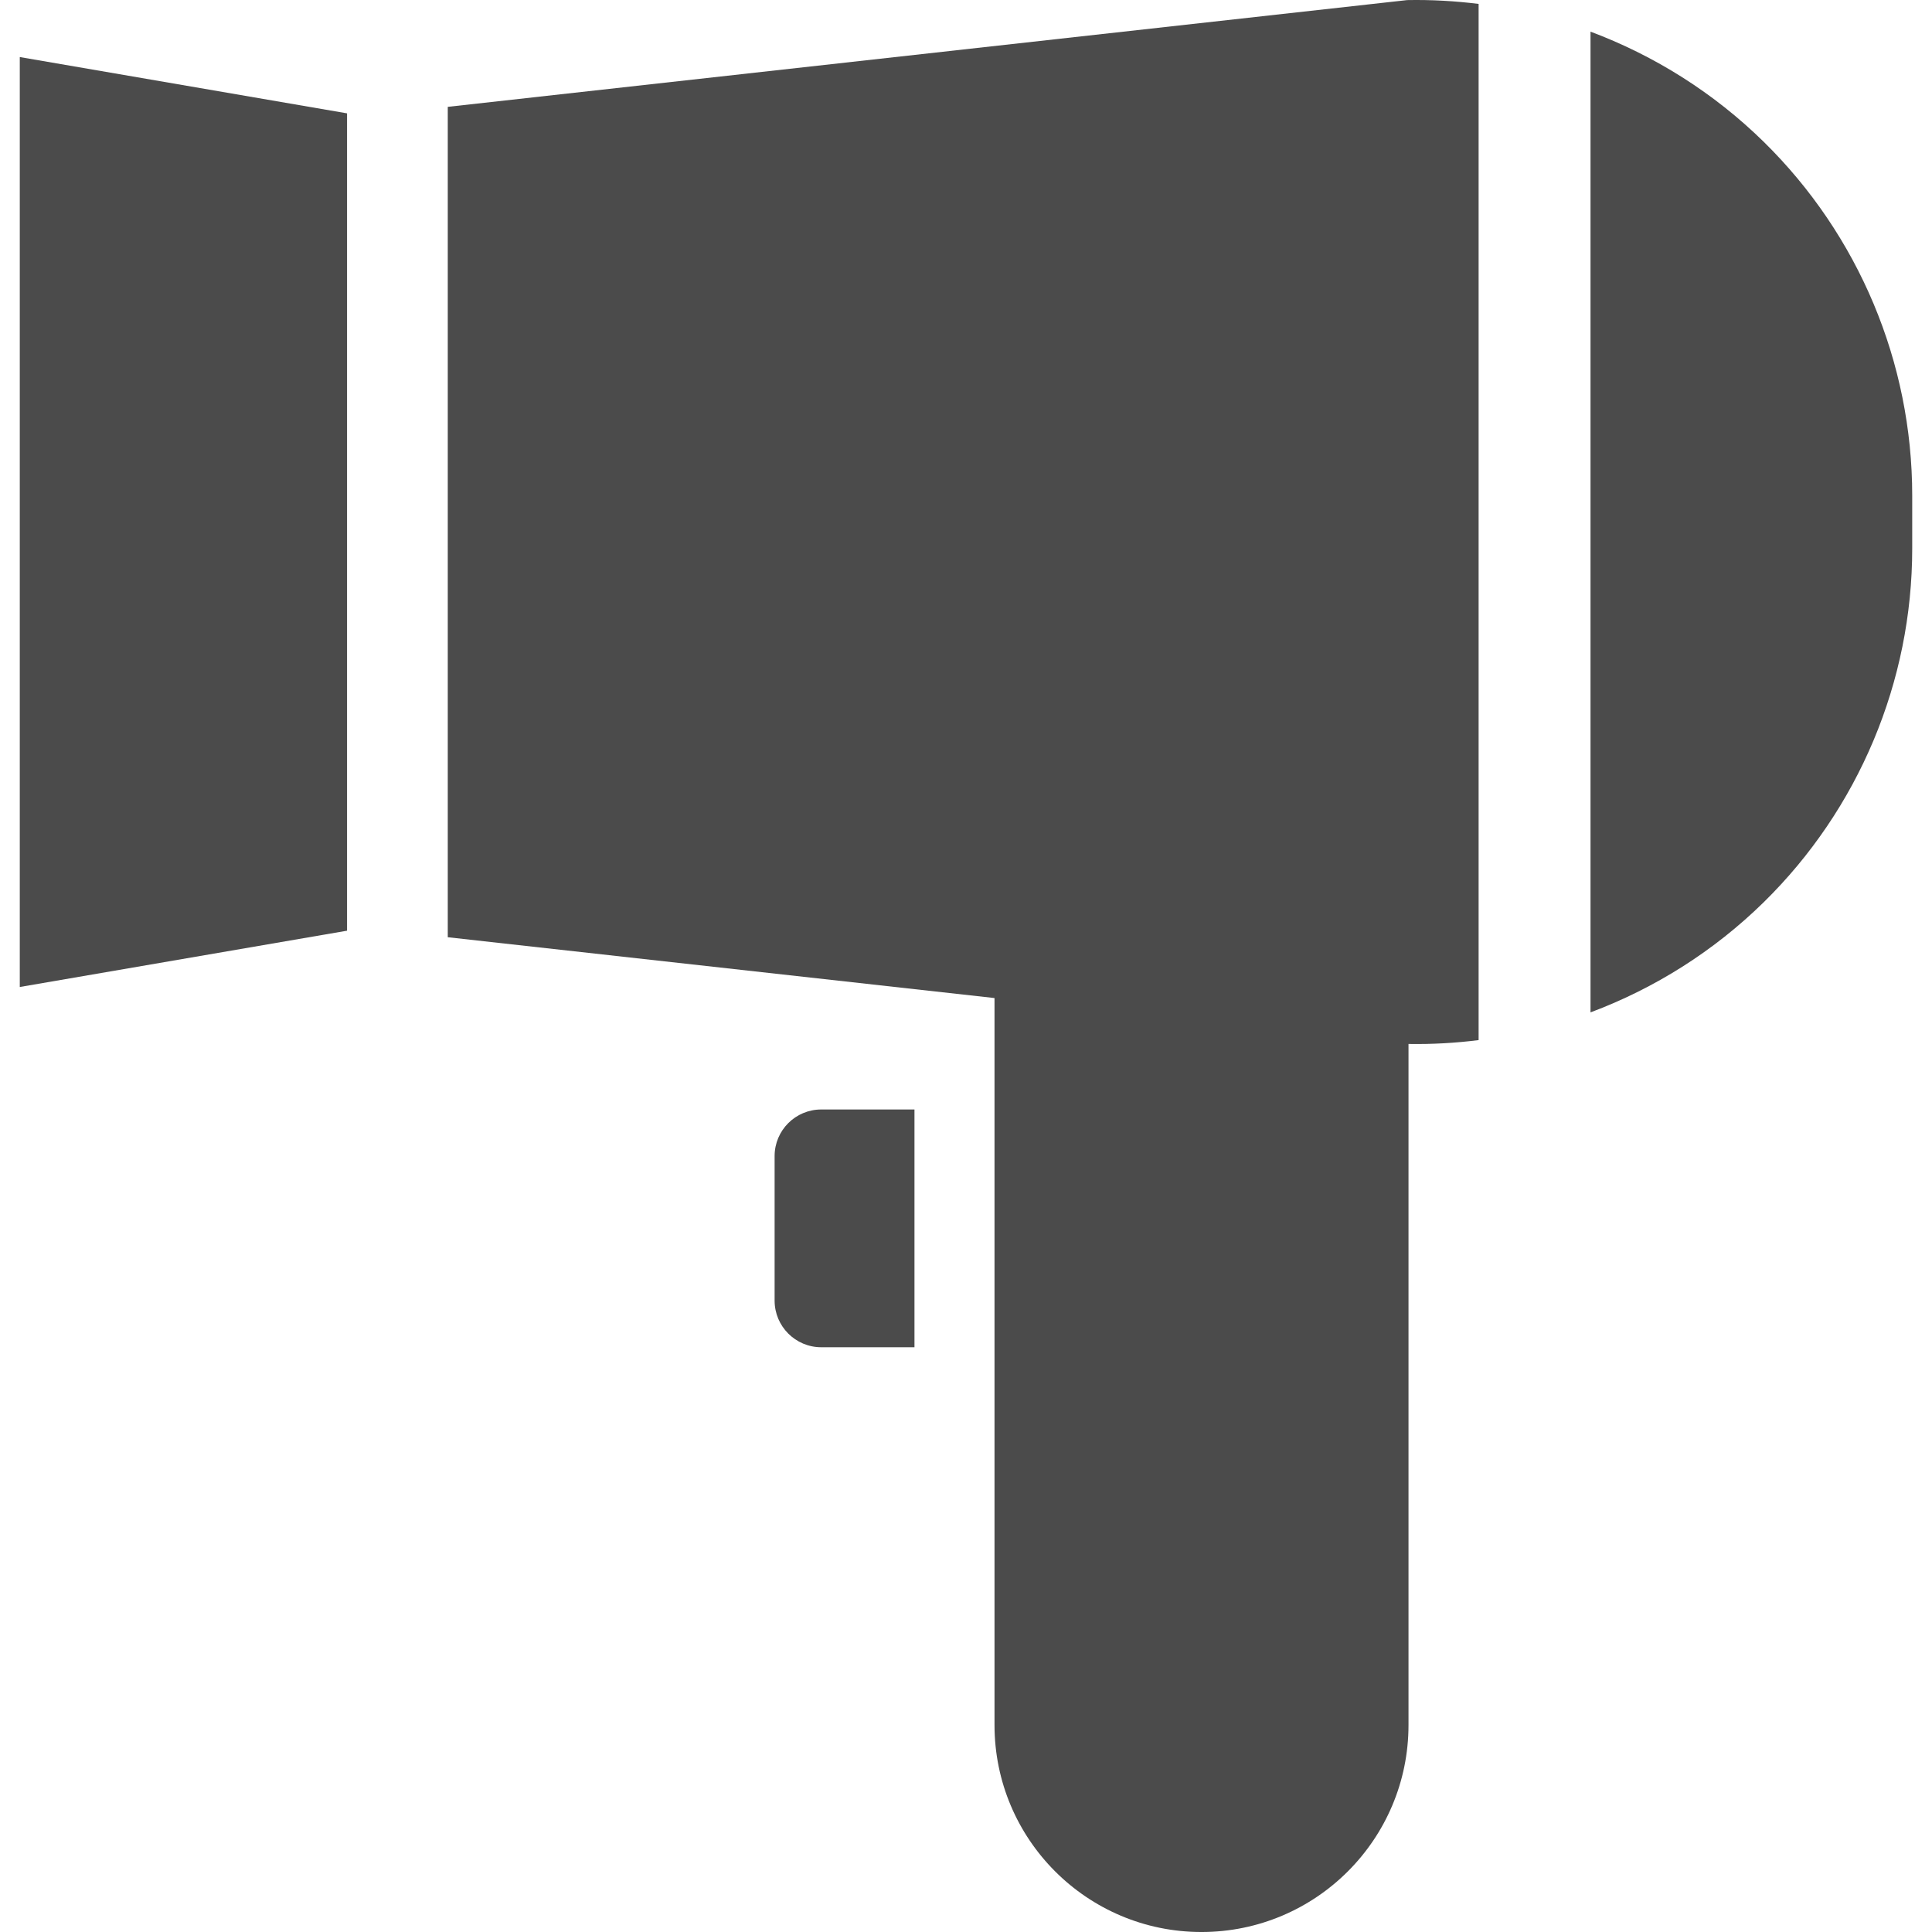 <?xml version="1.0" encoding="utf-8"?>
<!-- Generator: Adobe Illustrator 18.1.1, SVG Export Plug-In . SVG Version: 6.00 Build 0)  -->
<!DOCTYPE svg PUBLIC "-//W3C//DTD SVG 1.1//EN" "http://www.w3.org/Graphics/SVG/1.1/DTD/svg11.dtd">
<svg version="1.1" id="_x32_" xmlns="http://www.w3.org/2000/svg" xmlns:xlink="http://www.w3.org/1999/xlink" x="0px" y="0px"
	 viewBox="0 0 512 512" style="enable-background:new 0 0 512 512;" xml:space="preserve">
<style type="text/css">
	.st0{fill:#4B4B4B;}
</style>
<g>
	<path class="st0" d="M205.28,306.37v38.311c0,6.815,5.536,12.352,12.352,12.352h24.712v-63.008h-24.712
		C210.817,294.025,205.28,299.545,205.28,306.37z"/>
	<polygon class="st0" points="5.242,261.564 91.972,246.645 91.972,30.038 5.242,15.119 	"/>
	<path class="st0" d="M467.409,37.586c-13.221-12.971-28.905-22.821-45.908-29.202v259.908
		c17.002-6.366,32.686-16.223,45.908-29.195c25.163-24.704,39.349-58.485,39.349-93.747v-14.017
		C506.758,96.071,492.572,62.29,467.409,37.586z"/>
	<path class="st0" d="M118.663,28.316v220.06l144.893,16.118v192.652c0,30.297,24.551,54.856,54.847,54.856
		c30.297,0,54.864-24.559,54.864-54.856V276.66c6.252,0.105,12.449-0.25,18.58-1.022V1.037c-6.236-0.773-12.553-1.135-18.918-1.014
		L118.663,28.316z"/>
</g>
</svg>
